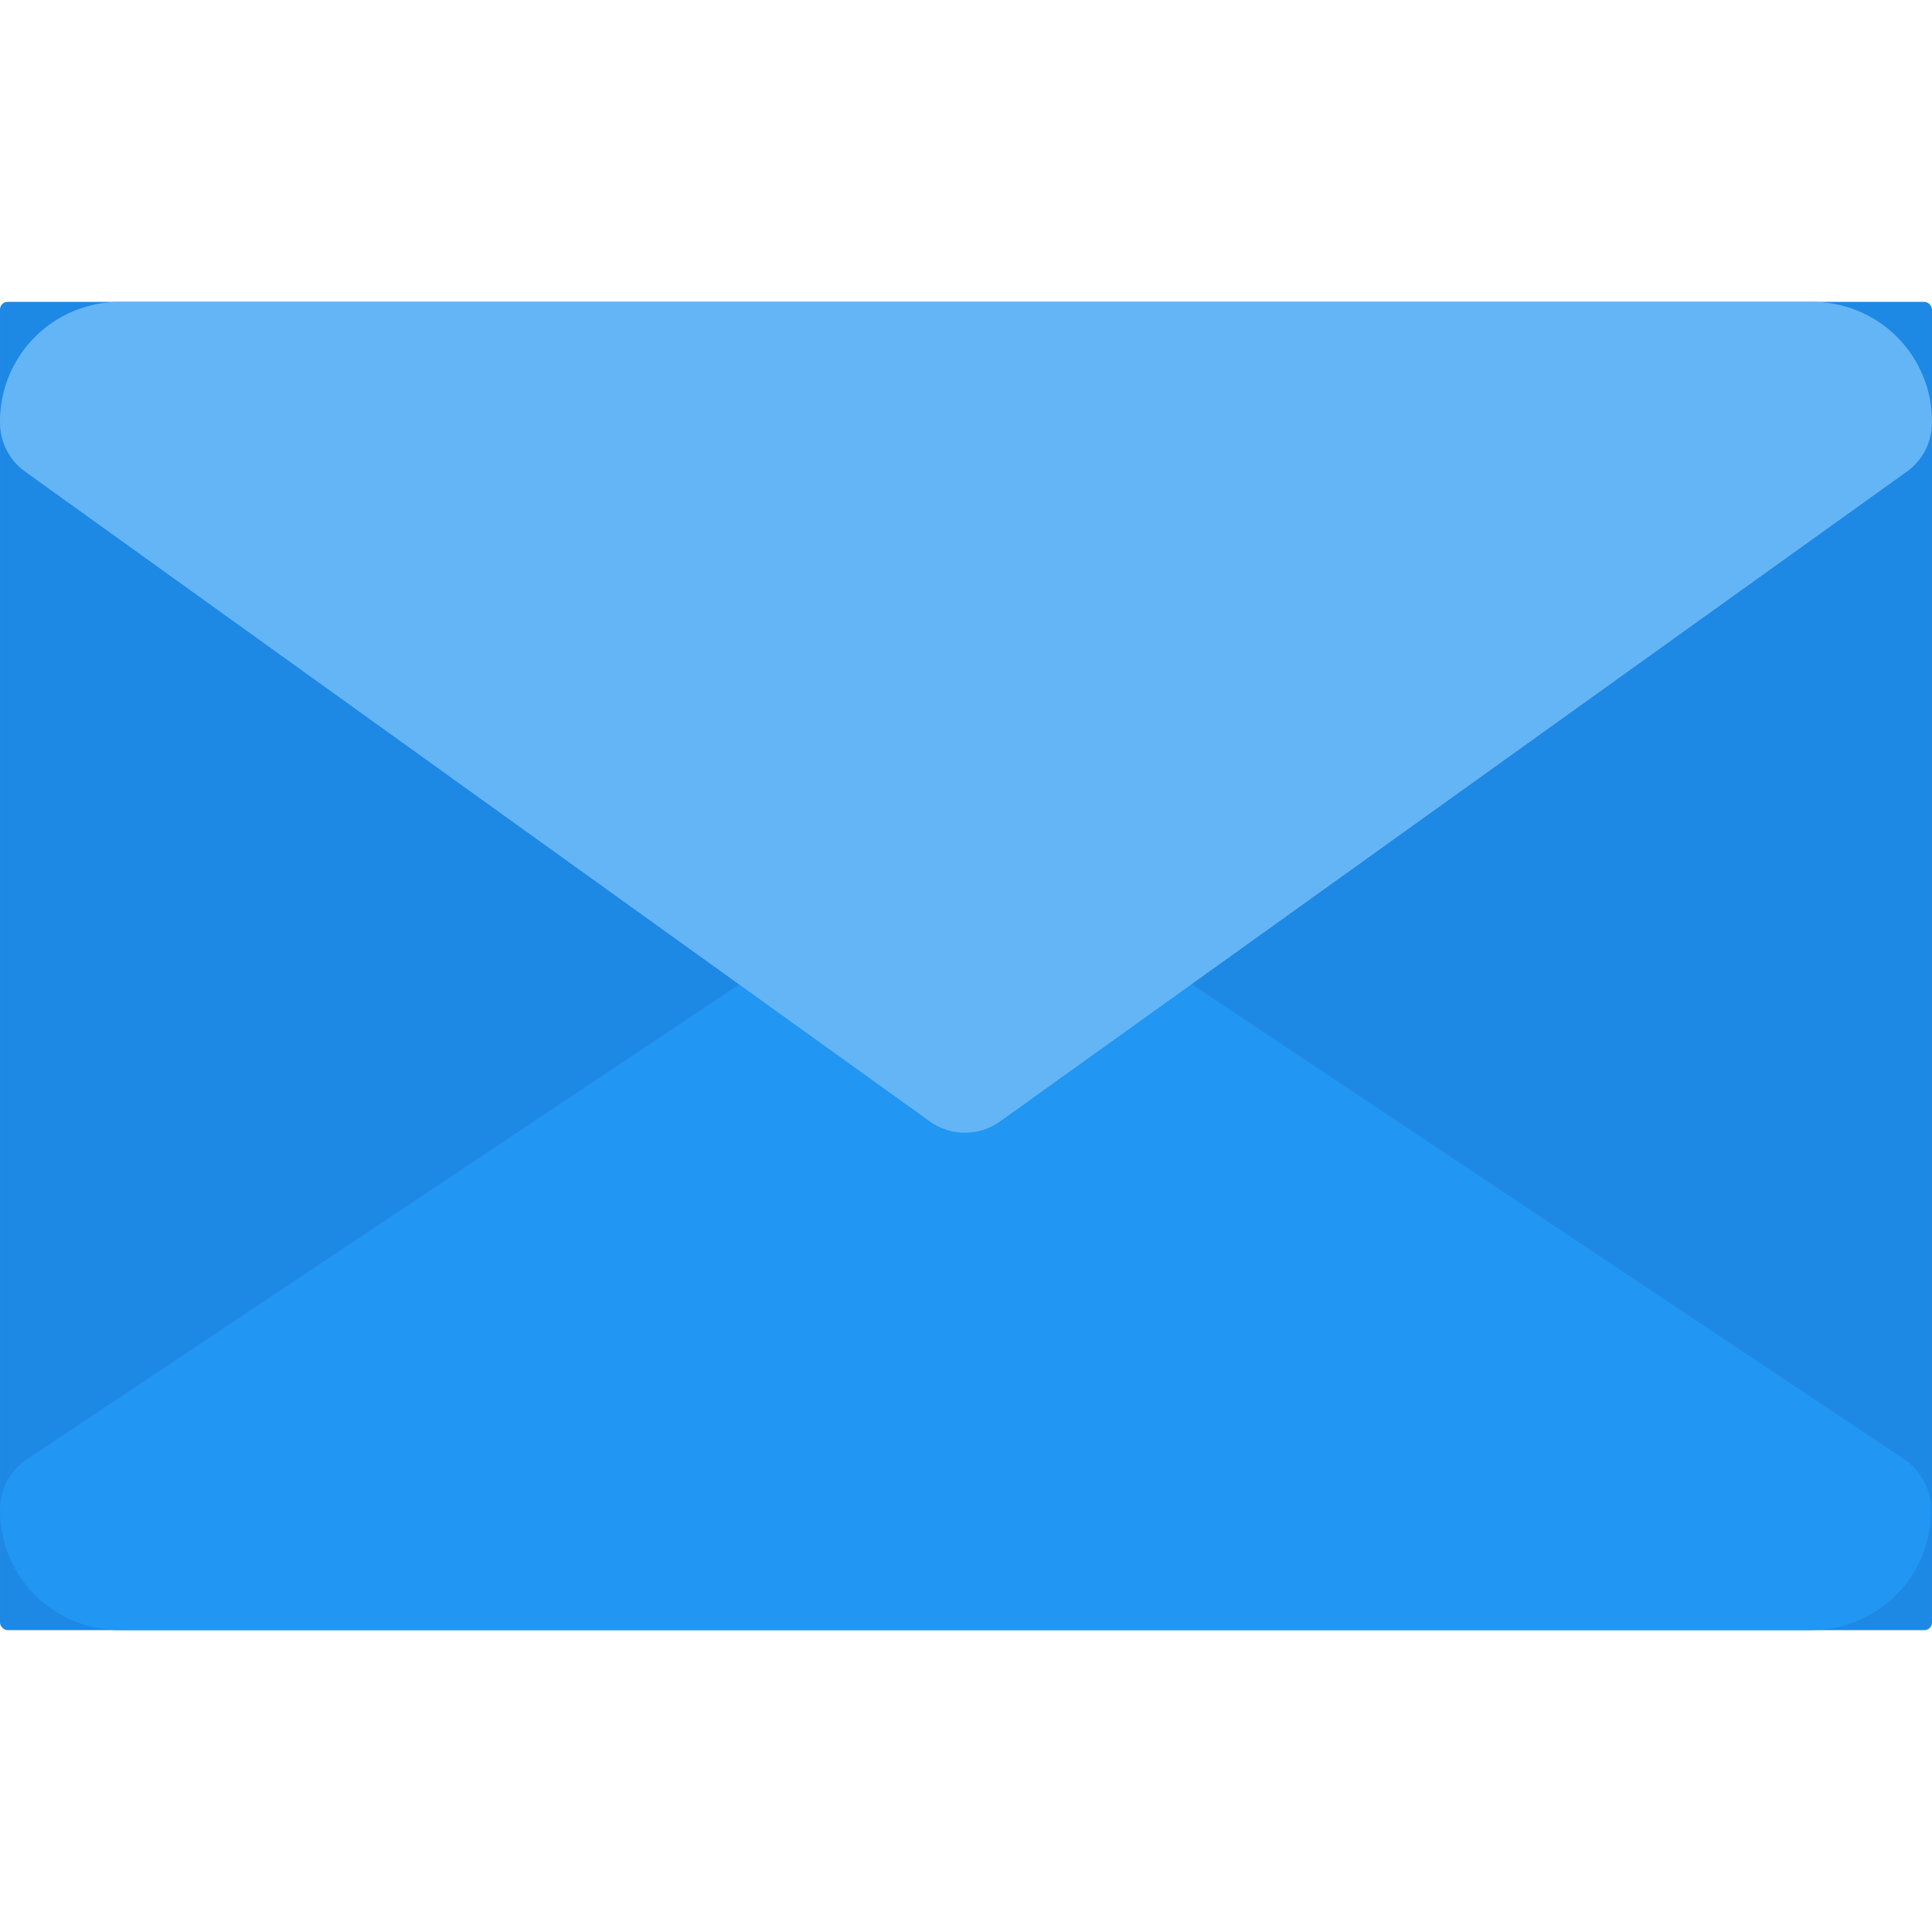 <svg height="256" viewBox="0 0 256 256" width="256" xmlns="http://www.w3.org/2000/svg"><g fill="none" transform="translate(0 40)"><rect fill="#1e88e5" height="175.999" rx="1" width="255.998" x=".001" y=".001"/><path d="m239.999 176.001h-223.999c-4.257.042-8.351-1.629-11.361-4.639s-4.682-7.105-4.639-11.361c0-2.518 1.186-4.889 3.201-6.4l119.999-79.999c2.818-2.07 6.654-2.07 9.472 0l119.999 79.999c2.014 1.511 3.201 3.882 3.201 6.4.042 4.234-1.612 8.309-4.595 11.315-2.982 3.006-7.044 4.693-11.278 4.685z" fill="#2196f3"/><path d="m239.999 0h-223.999c-4.257-.042-8.351 1.629-11.361 4.639s-4.682 7.105-4.639 11.361c0 2.518 1.186 4.889 3.201 6.4l119.999 86.191c2.788 2 6.54 2 9.328 0l120.271-86.191c2.014-1.511 3.201-3.882 3.201-6.4.042-4.257-1.629-8.351-4.639-11.361s-7.105-4.682-11.361-4.639z" fill="#64b5f6"/></g></svg>